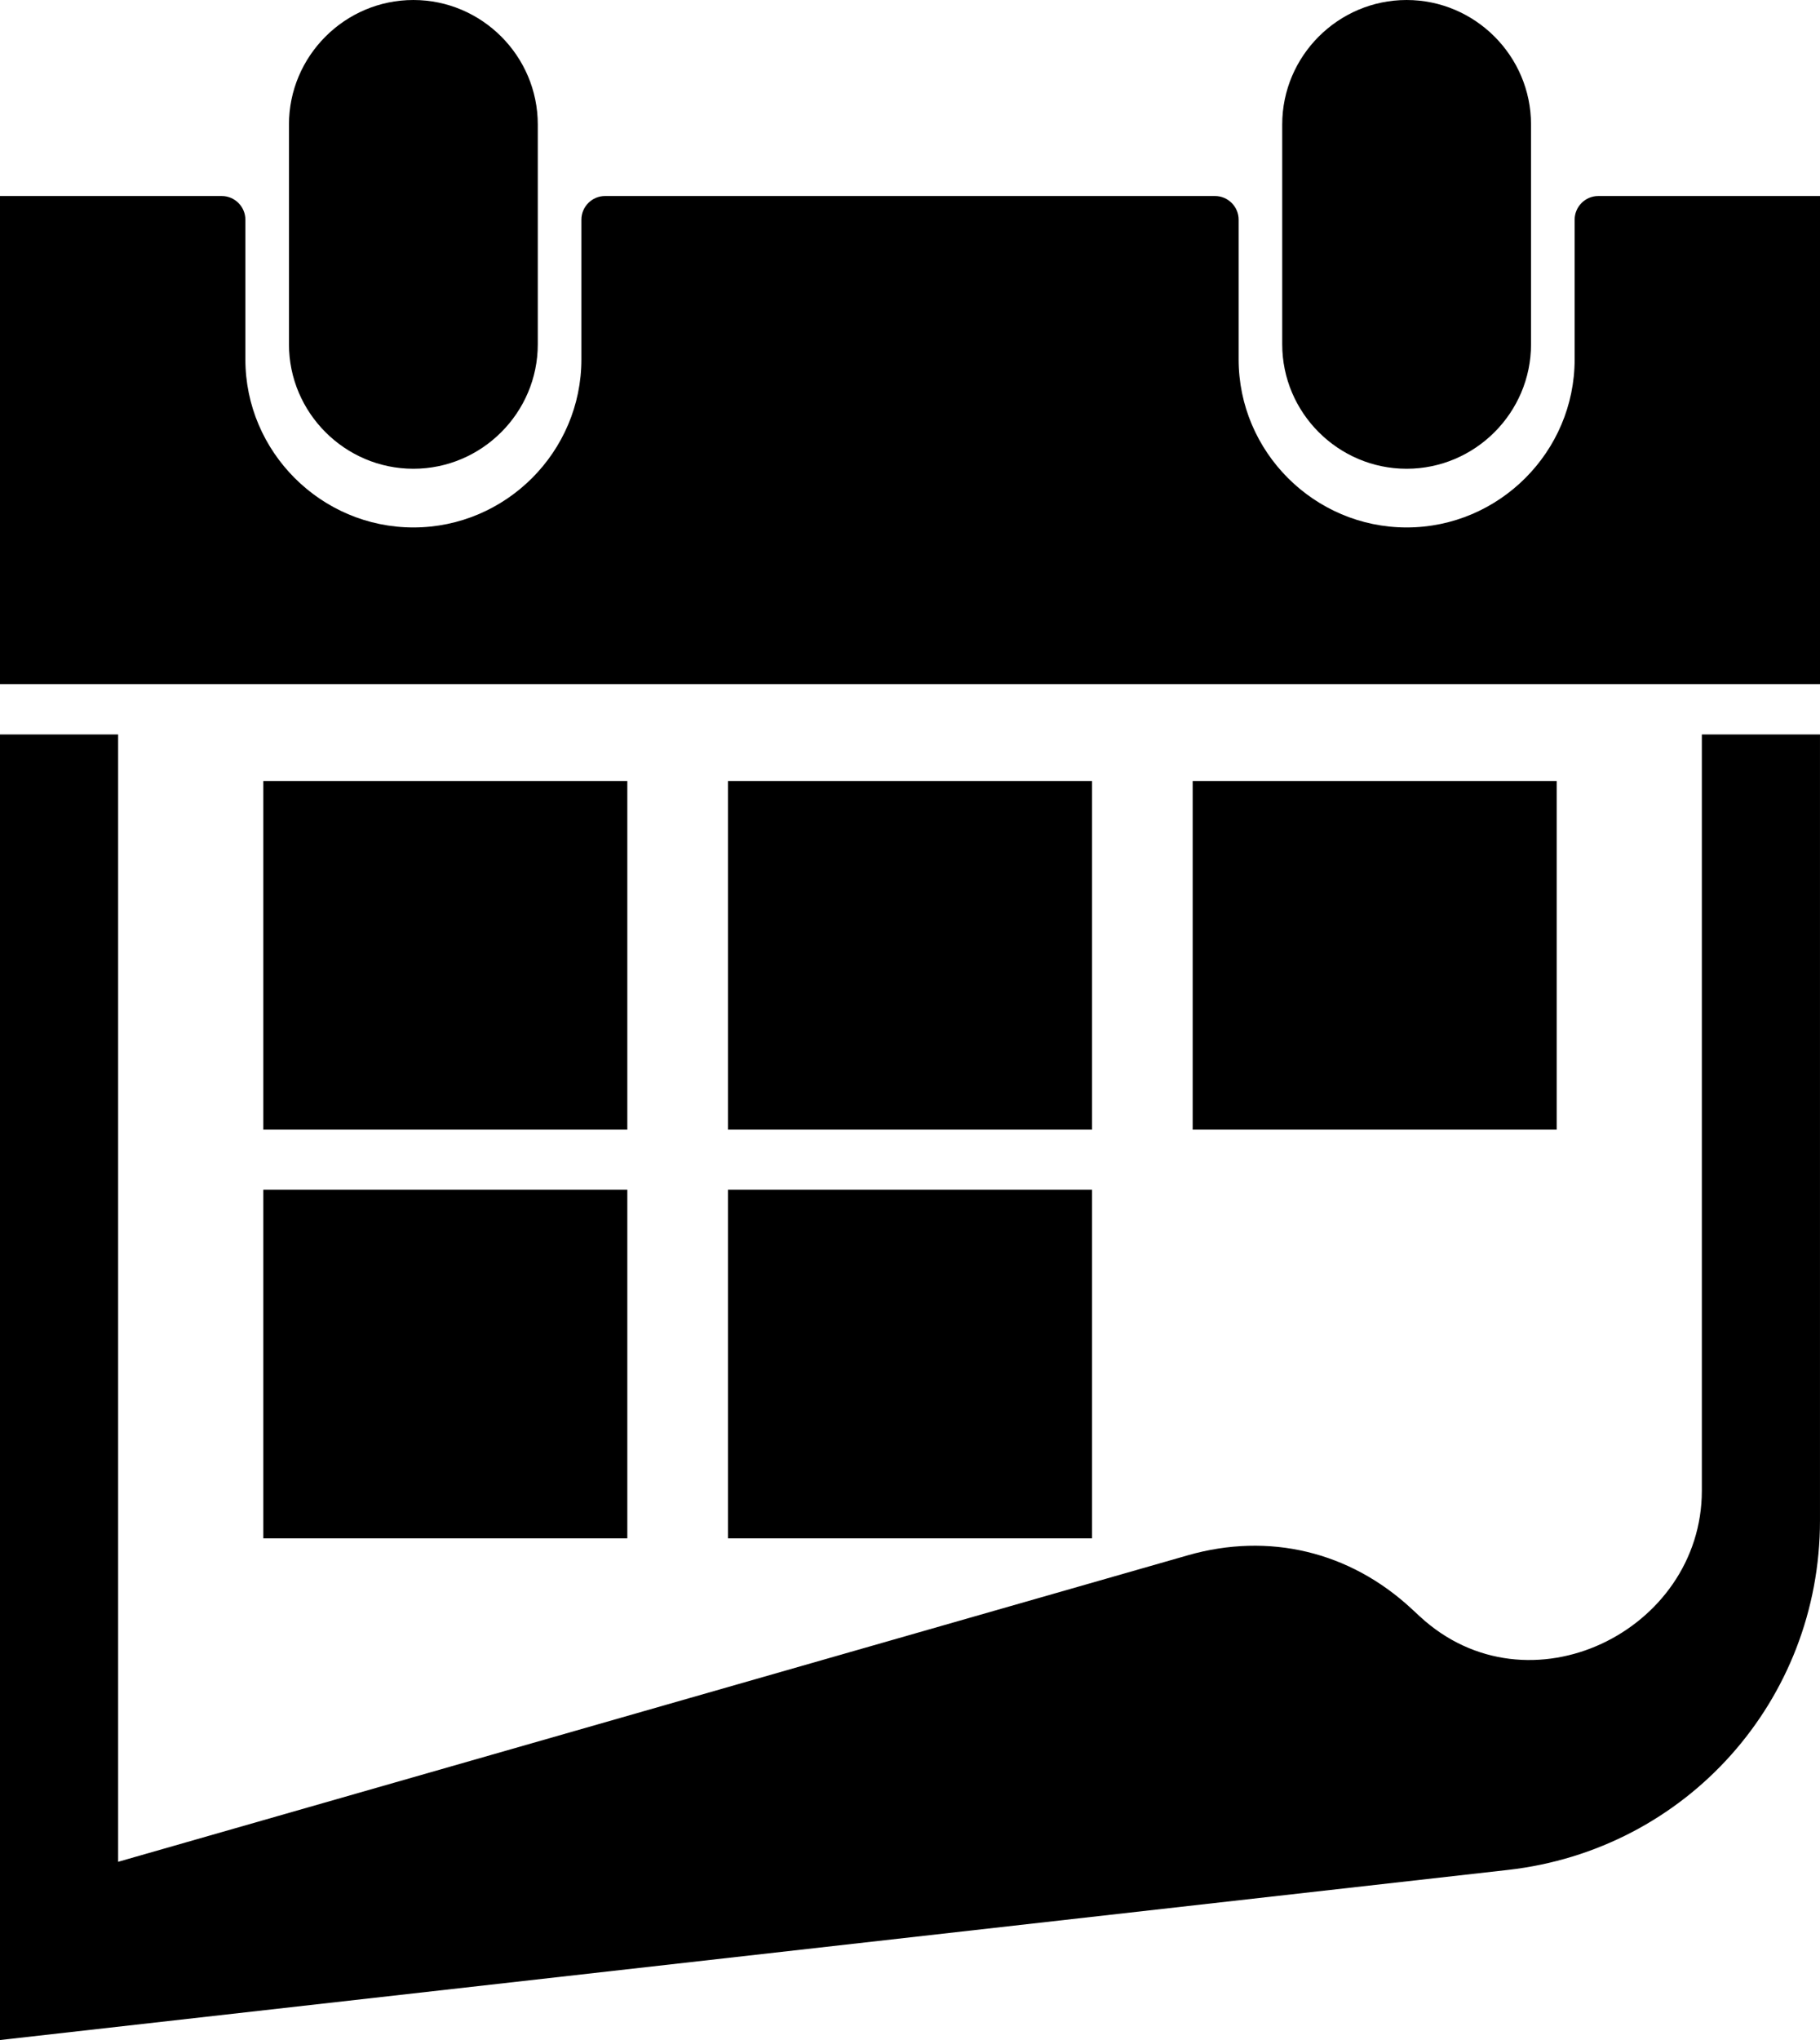<?xml version="1.0" encoding="UTF-8"?>
<!DOCTYPE svg PUBLIC "-//W3C//DTD SVG 1.1//EN" "http://www.w3.org/Graphics/SVG/1.1/DTD/svg11.dtd">
<!-- Creator: CorelDRAW -->
<svg xmlns="http://www.w3.org/2000/svg" xml:space="preserve" width="31.238mm" height="35mm" version="1.1" style="shape-rendering:geometricPrecision; text-rendering:geometricPrecision; image-rendering:optimizeQuality; fill-rule:evenodd; clip-rule:evenodd"
viewBox="0 0 1738.49 1947.83"
 xmlns:xlink="http://www.w3.org/1999/xlink"
 xmlns:xodm="http://www.corel.com/coreldraw/odm/2003">
 <defs>
  <style type="text/css">
   <![CDATA[
    .fil0 {fill:black}
   ]]>
  </style>
 </defs>
 <g id="Layer_x0020_1">
  <path class="fil0" d="M-0.01 187.15l211.81 0c12.44,0 22.59,10.16 22.59,22.59l0 133.4c0,88.26 72.23,160.47 160.5,160.47l0 0c88.26,0 160.47,-72.2 160.47,-160.47l0 -133.4c0,-12.43 10.15,-22.59 22.59,-22.59l582.62 0c12.44,0 22.59,10.16 22.59,22.59l0 133.4c0,88.26 72.23,160.47 160.49,160.47l0 0c88.26,0 160.47,-72.2 160.47,-160.47l0 -133.4c0,-12.43 10.15,-22.59 22.59,-22.59l211.78 0 0 466.06 -1738.49 0 0 -466.06zm251.53 558.53l347.71 0 0 332.9 -347.71 0 0 -332.9zm0 390.23l347.71 0 0 332.91 -347.71 0 0 -332.91zm443.87 -390.23l347.72 0 0 332.9 -347.72 0 0 -332.9zm0 390.23l347.72 0 0 332.91 -347.72 0 0 -332.91zm443.87 -390.23l347.72 0 0 332.9 -347.72 0 0 -332.9zm-4.74 739.35l-1021.68 292.62 0 -1076.38 -112.85 0 0 1246.55 1440.37 -162.41c170.62,-19.24 298.12,-161.95 298.12,-333.65l0 -750.49 -112.85 0 0 722.02c0,134.05 -165.88,215.88 -269.47,120l-7.87 -7.29c-59.09,-54.73 -136.33,-73.14 -213.77,-50.98zm209.1 -1485.04l0.02 0c65.36,0 118.82,53.46 118.82,118.82l0 209.93c0,65.36 -53.46,118.82 -118.82,118.82l-0.02 0c-65.36,0 -118.82,-53.46 -118.82,-118.82l0 -209.93c0,-65.36 53.46,-118.82 118.82,-118.82zm-948.77 0l0.03 0c65.36,0 118.82,53.46 118.82,118.82l0 209.93c0,65.36 -53.46,118.82 -118.82,118.82l-0.03 0c-65.36,0 -118.82,-53.46 -118.82,-118.82l0 -209.93c0,-65.36 53.46,-118.82 118.82,-118.82z"/>
 </g>
</svg>
